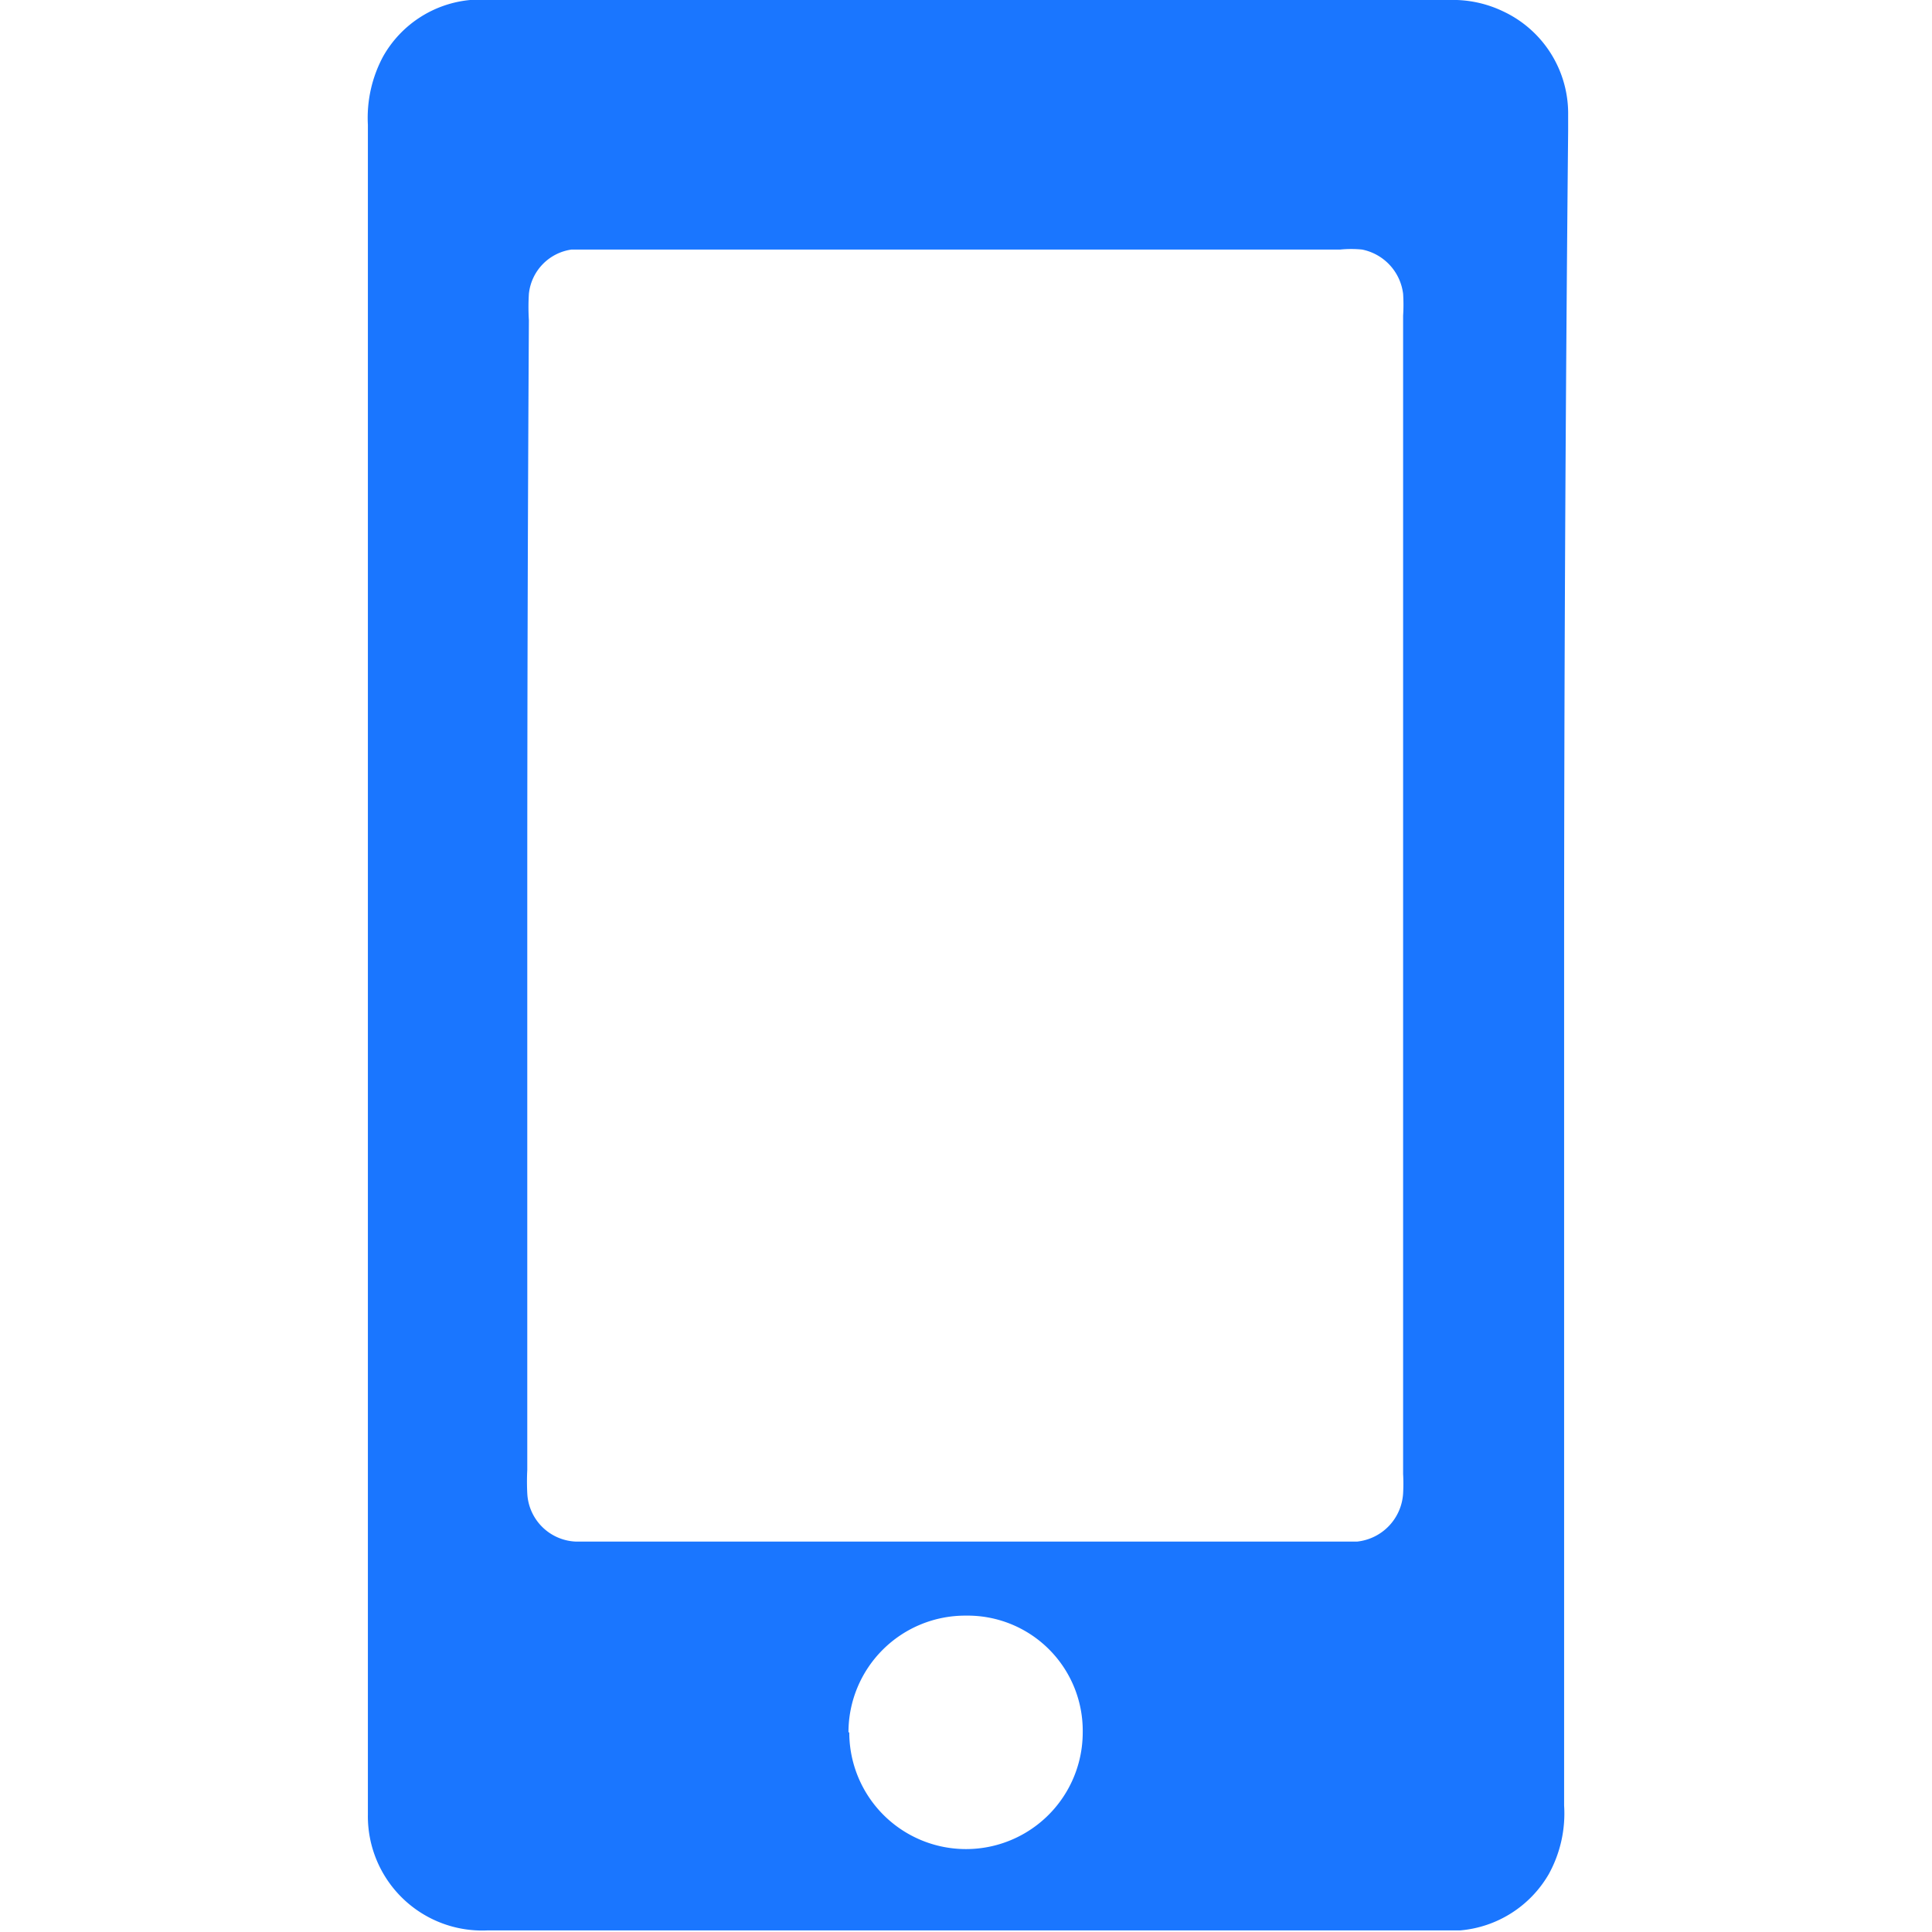 <svg id="Слой_1" data-name="Слой 1" xmlns="http://www.w3.org/2000/svg" width="24" height="24" viewBox="0 0 24 24"><defs><style>.cls-1{fill:#1a76ff;}</style></defs><title>1416</title><path class="cls-1" d="M19.43,12q0,5.21,0,10.43a1.56,1.56,0,0,1-.19.85,1.41,1.41,0,0,1-1.1.7H6.06a1.42,1.42,0,0,1-1.49-1.44s0-.09,0-.14q0-10.43,0-20.85A1.61,1.61,0,0,1,4.76.7,1.39,1.39,0,0,1,5.84,0H18a1.44,1.44,0,0,1,.67.14,1.4,1.4,0,0,1,.81,1.29c0,.07,0,.13,0,.2Q19.43,6.83,19.43,12ZM6.55,11.1q0,3.58,0,7.16a2.86,2.86,0,0,0,0,.29.63.63,0,0,0,.6.6h9.71a.64.64,0,0,0,.57-.6,2.2,2.2,0,0,0,0-.24q0-7.2,0-14.39a2.12,2.12,0,0,0,0-.27.64.64,0,0,0-.51-.55,1.37,1.37,0,0,0-.27,0H7.1a.62.62,0,0,0-.53.55,2.69,2.69,0,0,0,0,.33Q6.55,7.53,6.55,11.1Zm4,10.42a1.45,1.45,0,1,0,2.9,0A1.43,1.43,0,0,0,12,20.07,1.45,1.45,0,0,0,10.54,21.52Z"/></svg>